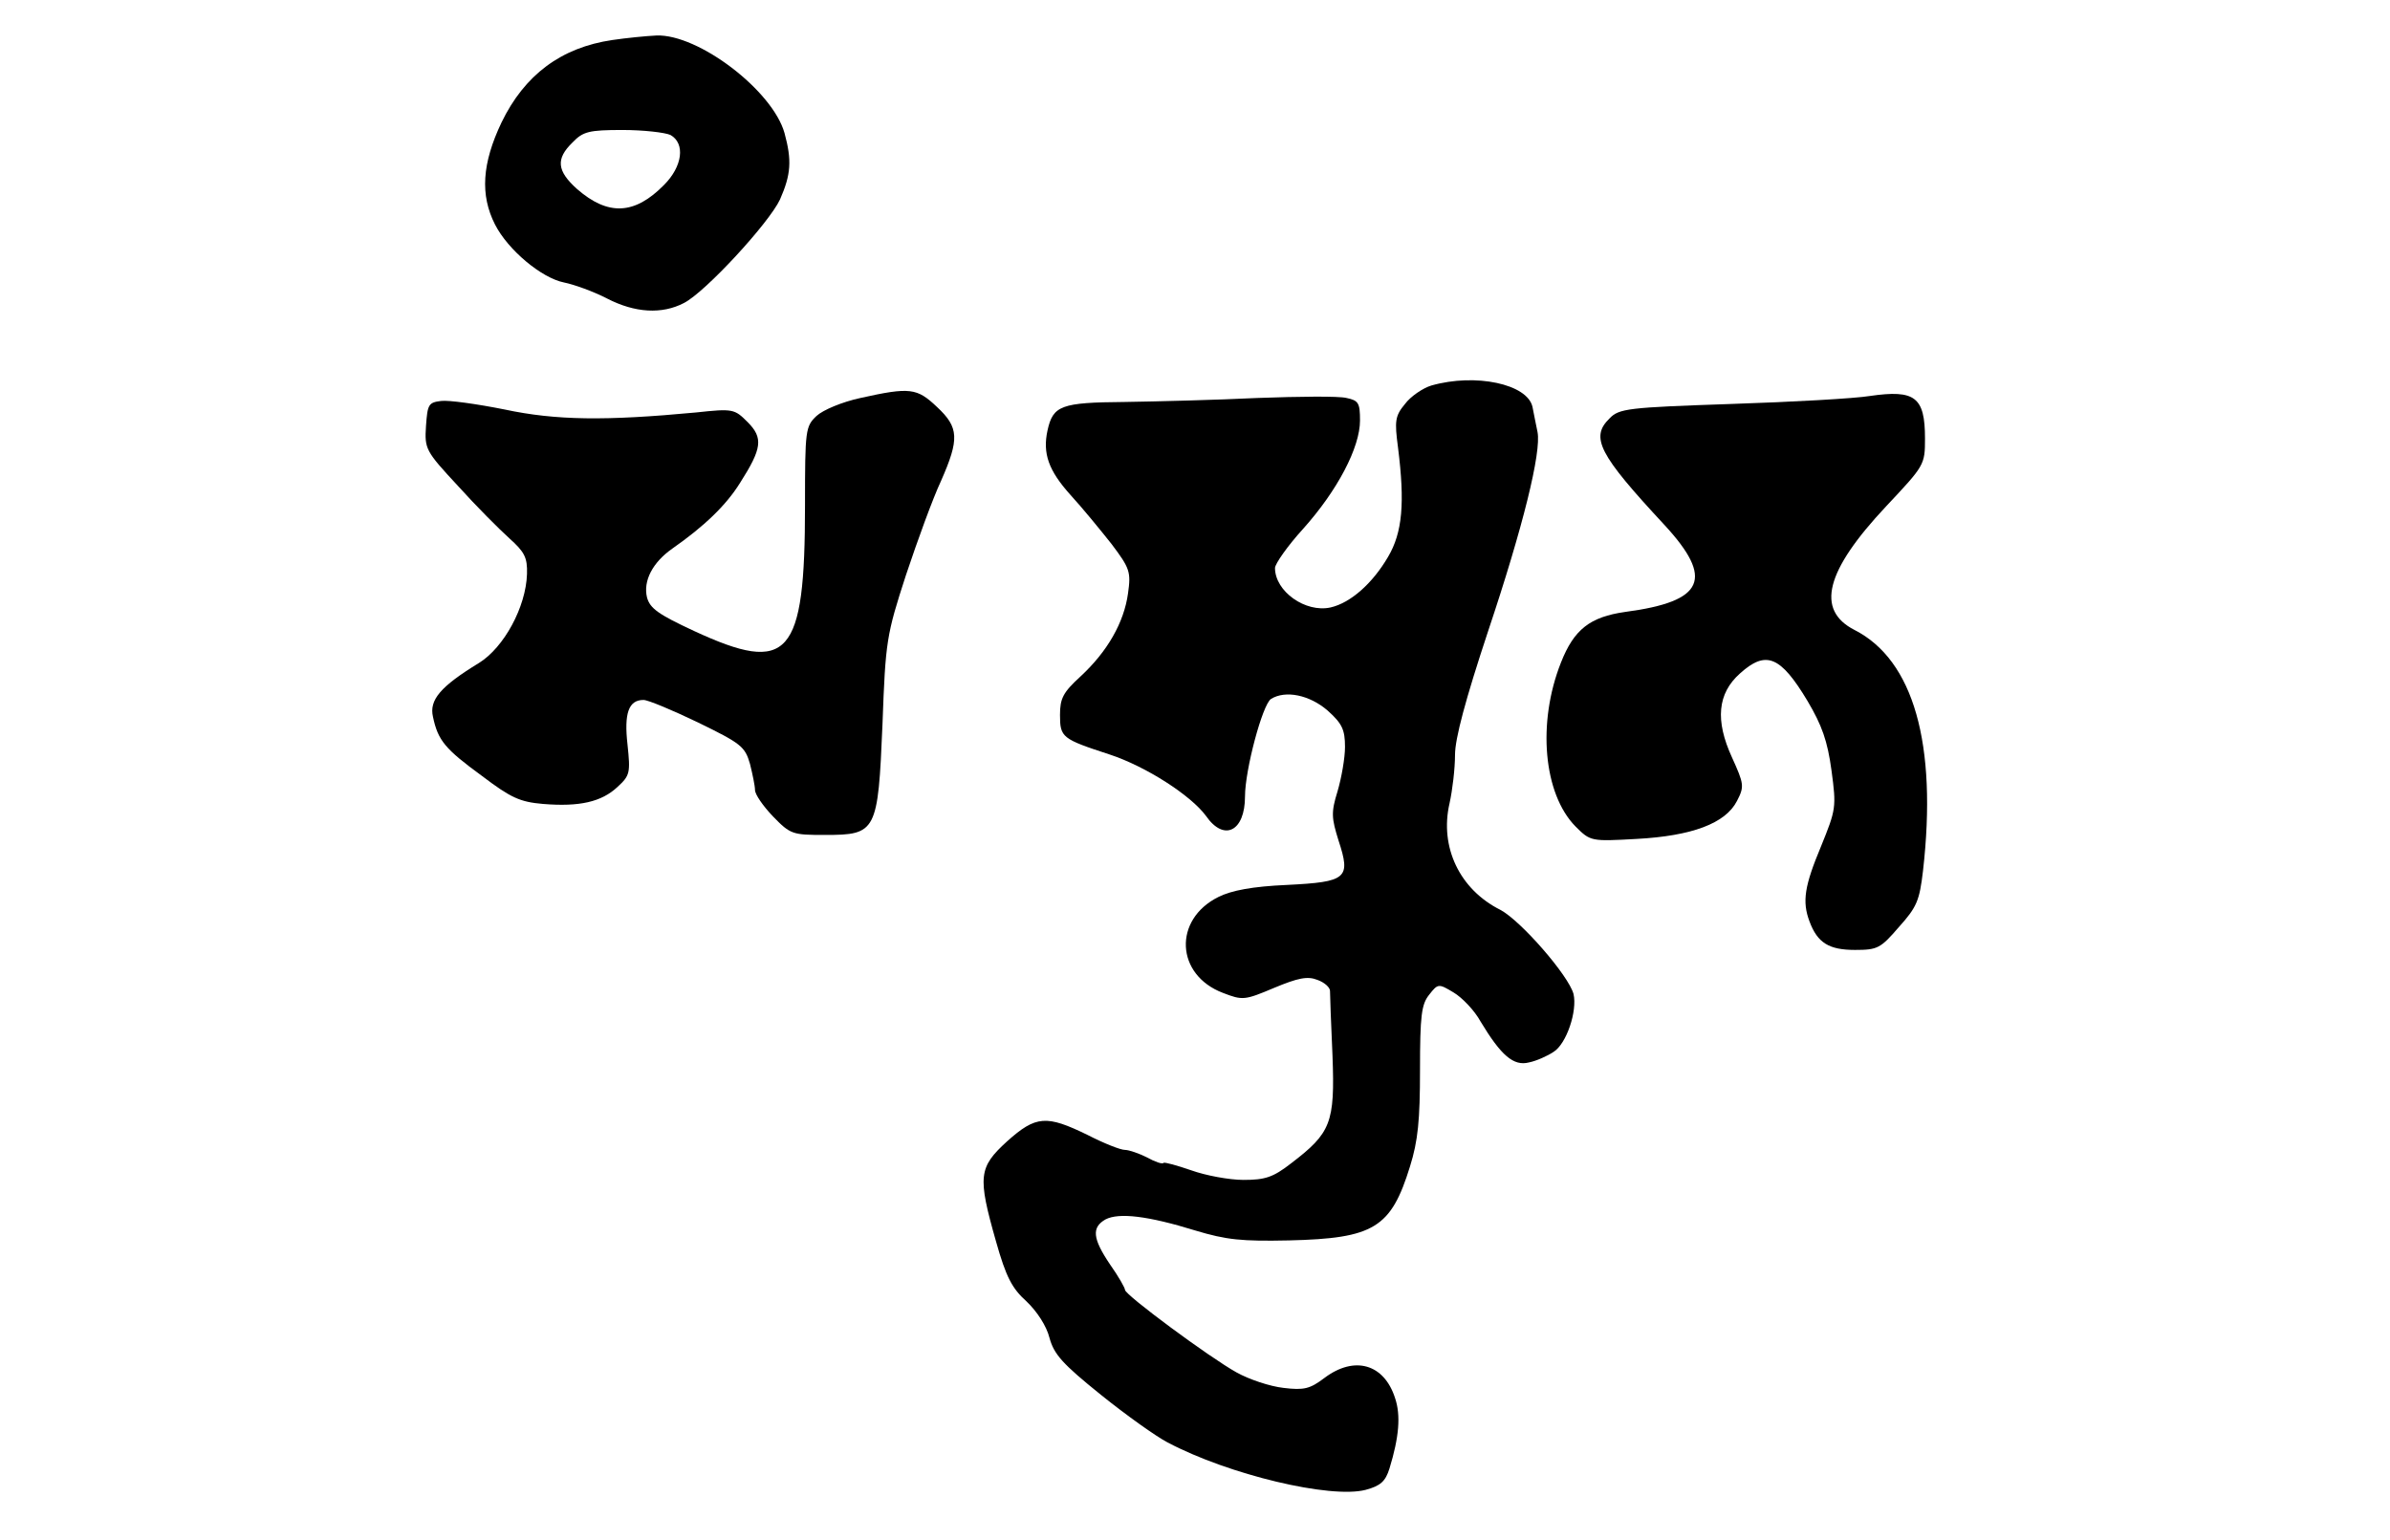 <?xml version="1.0" standalone="no"?>
<!DOCTYPE svg PUBLIC "-//W3C//DTD SVG 20010904//EN"
 "http://www.w3.org/TR/2001/REC-SVG-20010904/DTD/svg10.dtd">
<svg version="1.0" xmlns="http://www.w3.org/2000/svg"
 width="4780pt" height="3080pt" viewBox="0 0 4780 3080"
 preserveAspectRatio="xMidYMid meet">
<g transform="translate(0,3080) scale(1,-1)"
fill="#000000" stroke="none">
<path d="M1225 3000 c-103 -15 -176 -70 -222 -165 -39 -82 -43 -145 -13 -204
26 -51 93 -107 138 -116 20 -4 59 -18 86 -32 56 -29 110 -32 154 -9 43 22 170
160 192 207 22 50 24 78 9 133 -24 85 -172 198 -256 195 -21 -1 -61 -5 -88 -9z
m116 -190 c30 -17 24 -63 -13 -100 -59 -60 -112 -62 -174 -8 -40 36 -43 60 -9
93 21 22 33 25 100 25 42 0 85 -5 96 -10z"/>
<path d="M2863 2309 c-17 -5 -42 -22 -53 -37 -20 -24 -21 -34 -14 -87 14 -111
9 -170 -20 -219 -31 -53 -75 -92 -115 -101 -50 -11 -111 32 -111 79 0 8 25 44
56 78 69 77 114 163 114 217 0 35 -3 40 -27 45 -16 4 -95 3 -178 0 -82 -4
-202 -7 -266 -8 -127 -1 -143 -7 -154 -57 -10 -46 2 -80 46 -129 23 -25 59
-69 82 -98 37 -49 39 -56 33 -99 -8 -58 -41 -116 -95 -166 -35 -32 -41 -44
-41 -77 0 -45 4 -48 99 -79 73 -24 163 -82 193 -123 36 -52 78 -31 78 39 0 53
35 184 52 195 29 18 77 8 113 -23 29 -26 35 -38 35 -73 0 -22 -7 -62 -15 -89
-13 -42 -12 -53 2 -98 25 -76 17 -83 -103 -89 -69 -3 -111 -11 -137 -24 -91
-45 -86 -156 9 -192 39 -15 43 -15 102 10 48 20 67 24 87 16 14 -5 25 -15 25
-22 0 -7 2 -66 5 -130 5 -134 -3 -154 -83 -215 -36 -28 -52 -33 -95 -33 -29 0
-76 9 -104 19 -29 10 -54 17 -56 15 -2 -3 -17 2 -33 11 -16 8 -36 15 -44 15
-9 0 -42 13 -75 30 -82 40 -103 39 -161 -13 -57 -52 -59 -70 -22 -200 20 -71
32 -94 61 -120 21 -20 40 -49 46 -73 9 -33 26 -52 103 -114 51 -41 110 -83
133 -95 123 -65 326 -113 396 -95 30 8 40 17 48 43 19 62 23 106 11 141 -22
68 -81 85 -141 40 -29 -22 -41 -25 -82 -20 -27 3 -69 17 -94 31 -54 30 -223
155 -223 165 0 4 -13 27 -30 51 -35 52 -37 74 -9 90 27 14 85 7 179 -22 63
-19 93 -22 188 -20 170 4 204 25 242 148 16 51 20 93 20 193 0 109 3 131 18
150 18 23 19 23 49 5 17 -10 42 -36 54 -58 41 -68 66 -90 97 -82 15 3 37 13
49 21 26 16 48 82 40 116 -10 37 -105 146 -146 168 -82 41 -122 126 -102 213
6 27 11 70 11 97 0 33 21 111 66 247 70 209 107 359 99 399 -3 13 -7 36 -10
50 -10 46 -114 68 -202 43z"/>
<path d="M1721 2284 c-37 -8 -75 -24 -88 -36 -22 -21 -23 -27 -23 -179 0 -303
-32 -339 -222 -251 -71 33 -88 45 -94 67 -8 33 11 70 51 98 63 44 107 86 135
131 44 69 47 90 15 122 -26 26 -29 27 -103 19 -181 -17 -280 -16 -383 6 -55
11 -112 19 -127 17 -25 -3 -27 -7 -30 -50 -3 -46 -1 -50 64 -120 36 -40 83
-87 103 -105 30 -27 36 -38 35 -71 -2 -66 -46 -147 -96 -178 -77 -47 -100 -74
-92 -108 10 -47 24 -64 98 -118 58 -44 76 -52 122 -56 73 -6 117 4 149 34 25
23 26 28 20 85 -7 62 2 89 32 89 9 0 57 -20 109 -45 86 -42 94 -48 104 -83 5
-20 10 -44 10 -52 0 -9 16 -32 36 -53 35 -36 39 -37 104 -37 103 0 106 6 115
222 6 166 8 178 47 298 23 69 54 154 70 188 37 84 36 107 -8 148 -40 38 -54
40 -153 18z"/>
<path d="M3740 2288 c-30 -5 -155 -12 -278 -16 -206 -7 -224 -9 -243 -29 -39
-38 -21 -72 109 -212 101 -109 81 -154 -78 -175 -70 -10 -102 -35 -128 -101
-48 -121 -35 -263 29 -328 30 -30 31 -30 122 -25 111 6 178 31 201 76 15 29
14 34 -10 87 -34 74 -29 128 16 168 52 47 81 35 135 -55 29 -49 40 -80 48
-139 10 -74 9 -78 -21 -152 -33 -79 -38 -110 -23 -150 16 -43 39 -57 91 -57
45 0 51 3 88 46 36 40 41 53 48 112 29 254 -19 422 -137 482 -78 40 -58 118
63 247 77 82 78 83 78 136 0 83 -20 98 -110 85z"/>
</g>
</svg>
